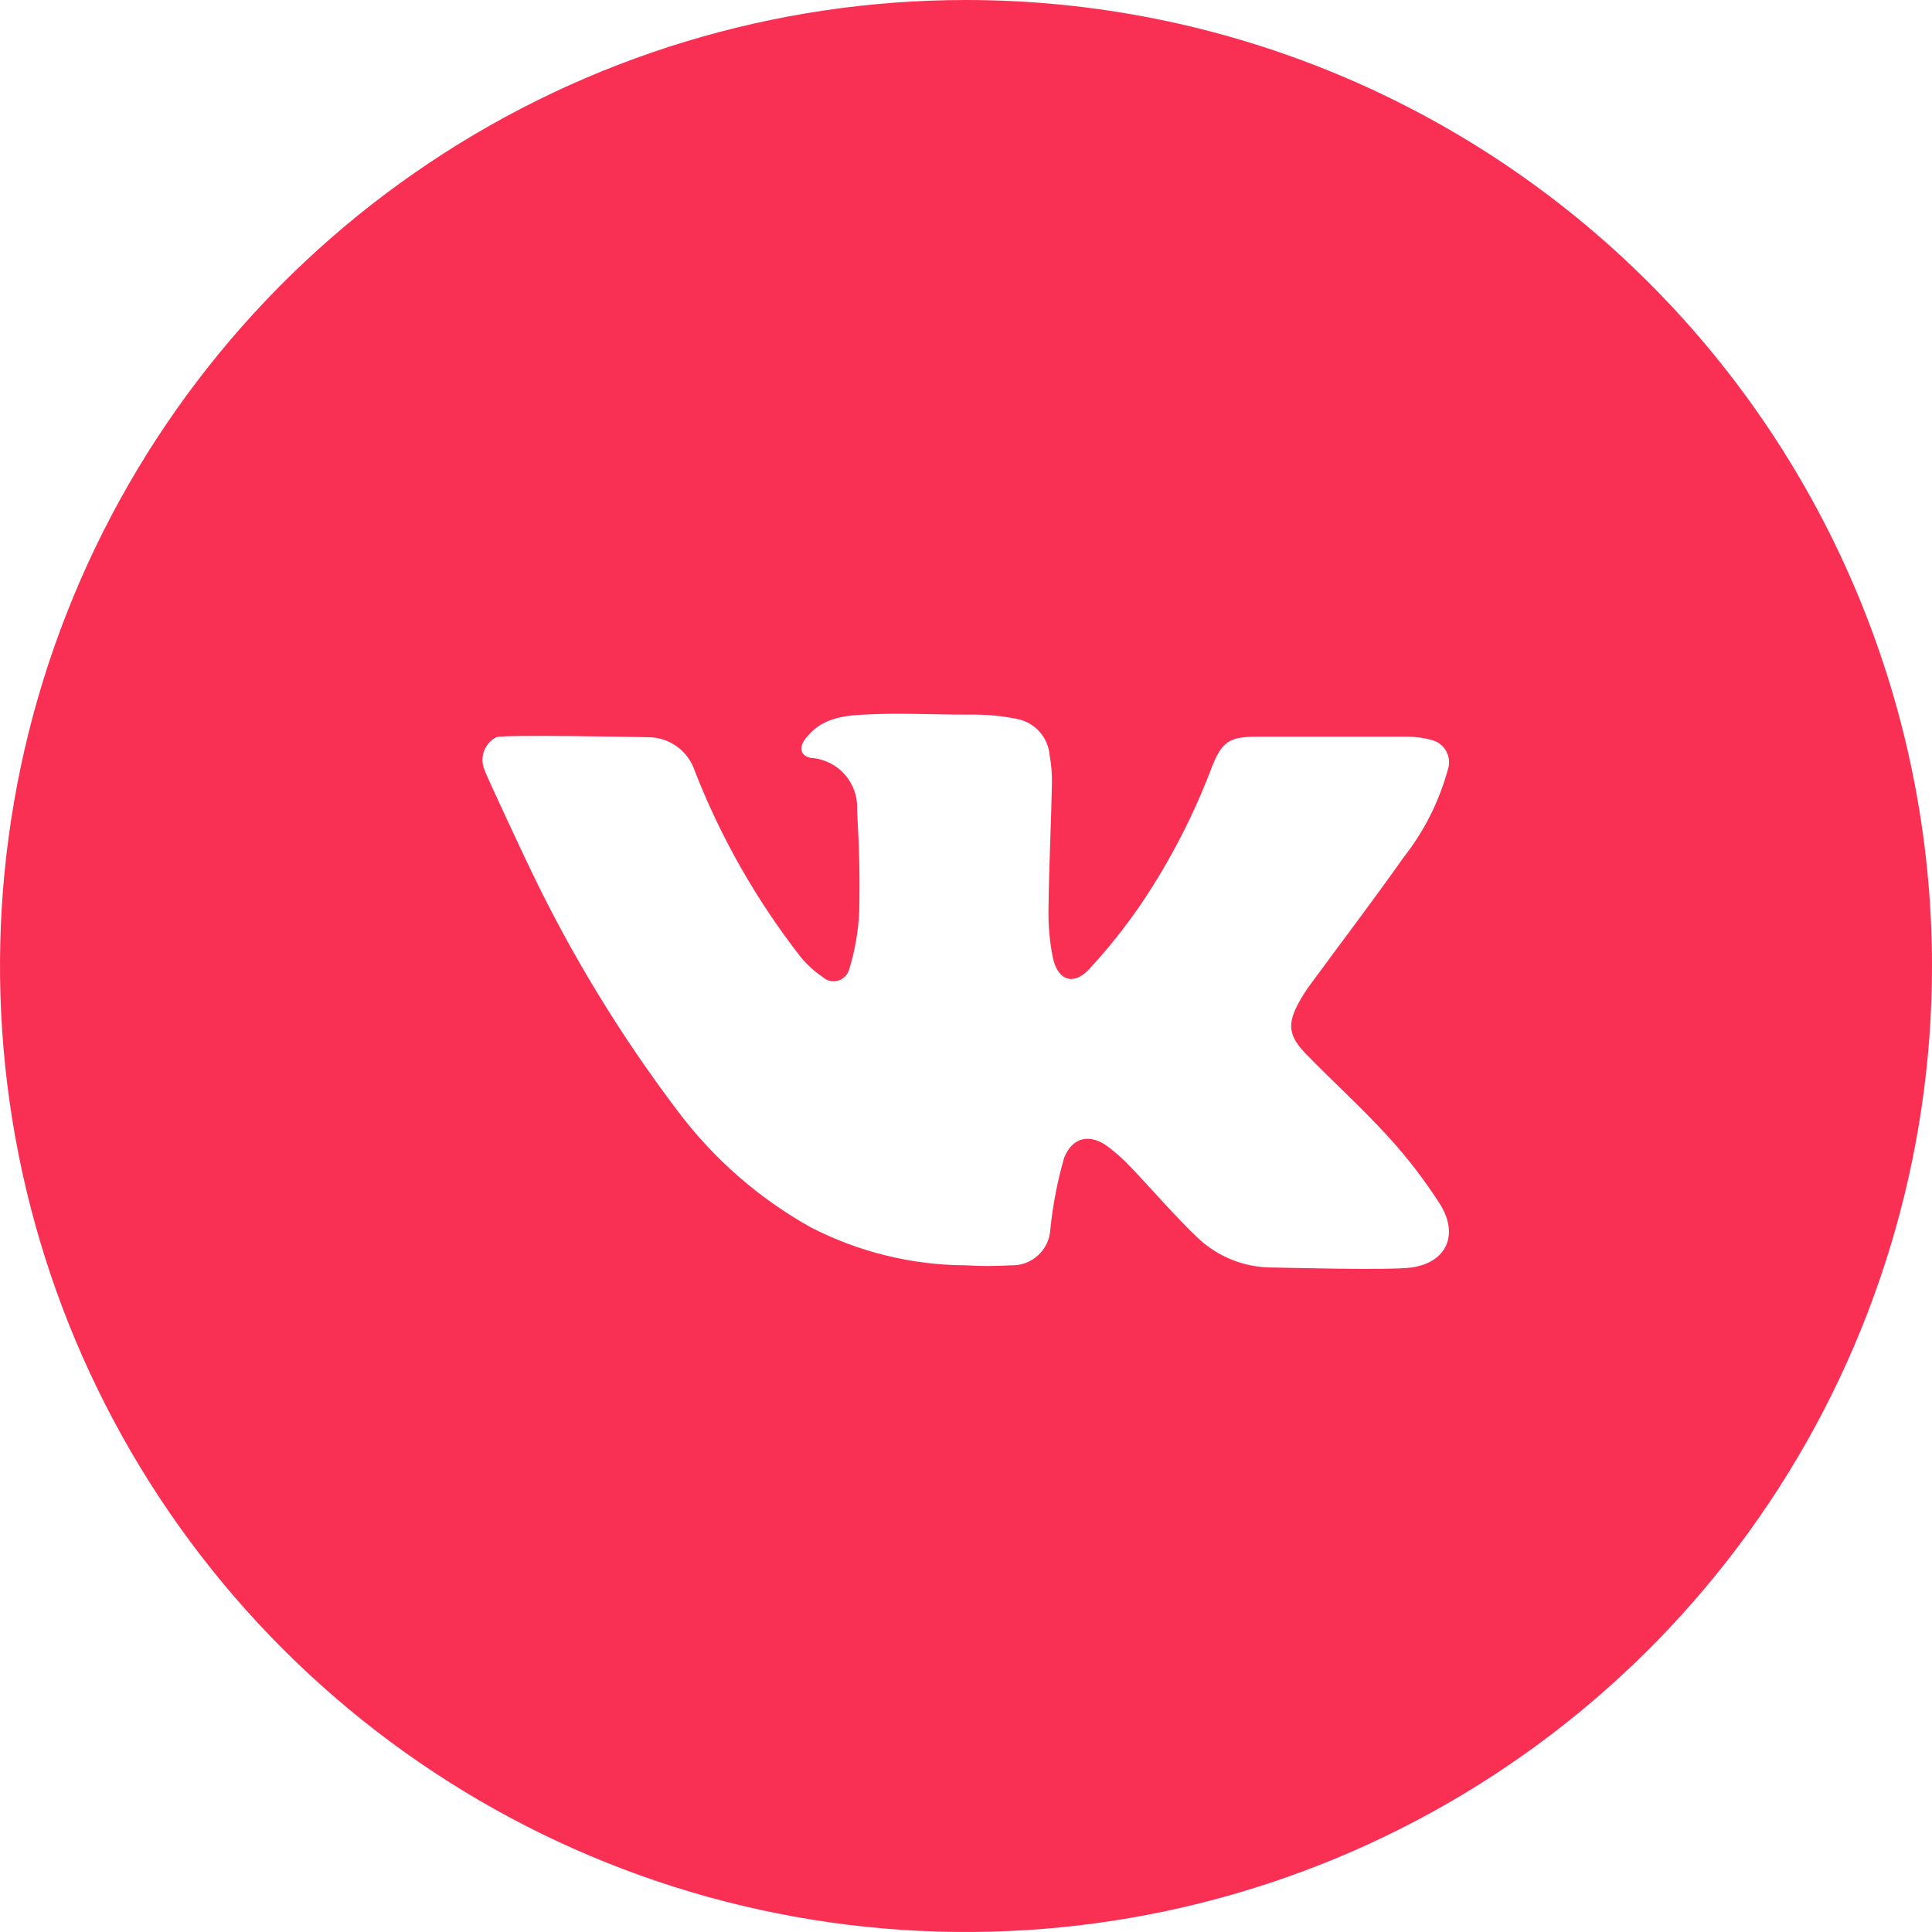 <?xml version="1.0" encoding="UTF-8"?> <svg xmlns="http://www.w3.org/2000/svg" width="101" height="101" viewBox="0 0 101 101" fill="none"> <path d="M50.5 0C40.512 0 30.748 2.962 22.444 8.511C14.139 14.06 7.666 21.947 3.844 31.174C0.022 40.402 -0.978 50.556 0.97 60.352C2.919 70.148 7.729 79.146 14.791 86.209C21.854 93.271 30.852 98.081 40.648 100.03C50.444 101.978 60.598 100.978 69.826 97.156C79.053 93.334 86.94 86.861 92.489 78.556C98.038 70.252 101 60.488 101 50.5C101 37.107 95.68 24.262 86.209 14.791C76.738 5.321 63.893 0 50.5 0V0ZM73.79 66.261C72.607 66.427 66.859 66.261 66.56 66.261C65.074 66.276 63.642 65.706 62.574 64.673C61.358 63.504 60.261 62.221 59.098 60.999C58.747 60.628 58.367 60.286 57.962 59.975C57.012 59.245 56.075 59.411 55.63 60.527C55.282 61.737 55.042 62.976 54.912 64.228C54.903 64.49 54.842 64.747 54.733 64.986C54.624 65.224 54.469 65.438 54.277 65.617C54.085 65.795 53.86 65.934 53.614 66.025C53.369 66.116 53.107 66.158 52.846 66.148C52.062 66.188 51.277 66.201 50.5 66.148C47.672 66.137 44.886 65.454 42.373 64.155C39.66 62.638 37.294 60.569 35.43 58.082C32.445 54.144 29.867 49.914 27.735 45.457C27.622 45.237 25.383 40.473 25.33 40.247C25.197 39.937 25.187 39.588 25.302 39.271C25.416 38.954 25.647 38.693 25.948 38.539C26.346 38.387 33.729 38.539 33.848 38.539C34.398 38.532 34.935 38.7 35.381 39.021C35.827 39.342 36.159 39.797 36.327 40.32C37.692 43.809 39.557 47.081 41.862 50.035C42.185 50.428 42.563 50.773 42.985 51.058C43.093 51.163 43.228 51.238 43.375 51.274C43.522 51.309 43.676 51.306 43.82 51.262C43.965 51.219 44.096 51.138 44.199 51.027C44.302 50.916 44.374 50.78 44.407 50.633C44.699 49.67 44.871 48.675 44.918 47.669C44.958 45.676 44.918 44.347 44.806 42.353C44.846 41.674 44.616 41.007 44.167 40.495C43.718 39.984 43.086 39.67 42.407 39.623C41.822 39.523 41.742 39.044 42.148 38.566C42.925 37.576 44.002 37.416 45.171 37.357C46.938 37.257 48.713 37.357 50.487 37.357H50.872C51.651 37.355 52.428 37.433 53.191 37.589C53.637 37.681 54.042 37.914 54.345 38.254C54.648 38.594 54.833 39.023 54.872 39.476C54.962 39.978 55.002 40.488 54.992 40.998C54.945 43.178 54.839 45.35 54.812 47.523C54.796 48.384 54.874 49.244 55.045 50.088C55.304 51.244 56.095 51.537 56.906 50.699C57.916 49.613 58.842 48.451 59.676 47.224C61.175 44.996 62.411 42.601 63.358 40.088C63.869 38.799 64.261 38.513 65.65 38.513H73.484C73.951 38.506 74.417 38.566 74.866 38.692C75.025 38.734 75.173 38.809 75.301 38.911C75.43 39.013 75.536 39.14 75.613 39.284C75.69 39.429 75.737 39.588 75.75 39.751C75.763 39.914 75.743 40.079 75.69 40.234C75.234 41.901 74.447 43.46 73.378 44.819C71.783 47.078 70.109 49.277 68.474 51.503C68.266 51.787 68.077 52.084 67.909 52.394C67.298 53.503 67.344 54.121 68.228 55.052C69.65 56.52 71.172 57.889 72.541 59.391C73.549 60.488 74.46 61.671 75.265 62.926C76.275 64.507 75.657 65.996 73.79 66.261V66.261Z" fill="#F93054"></path> </svg> 